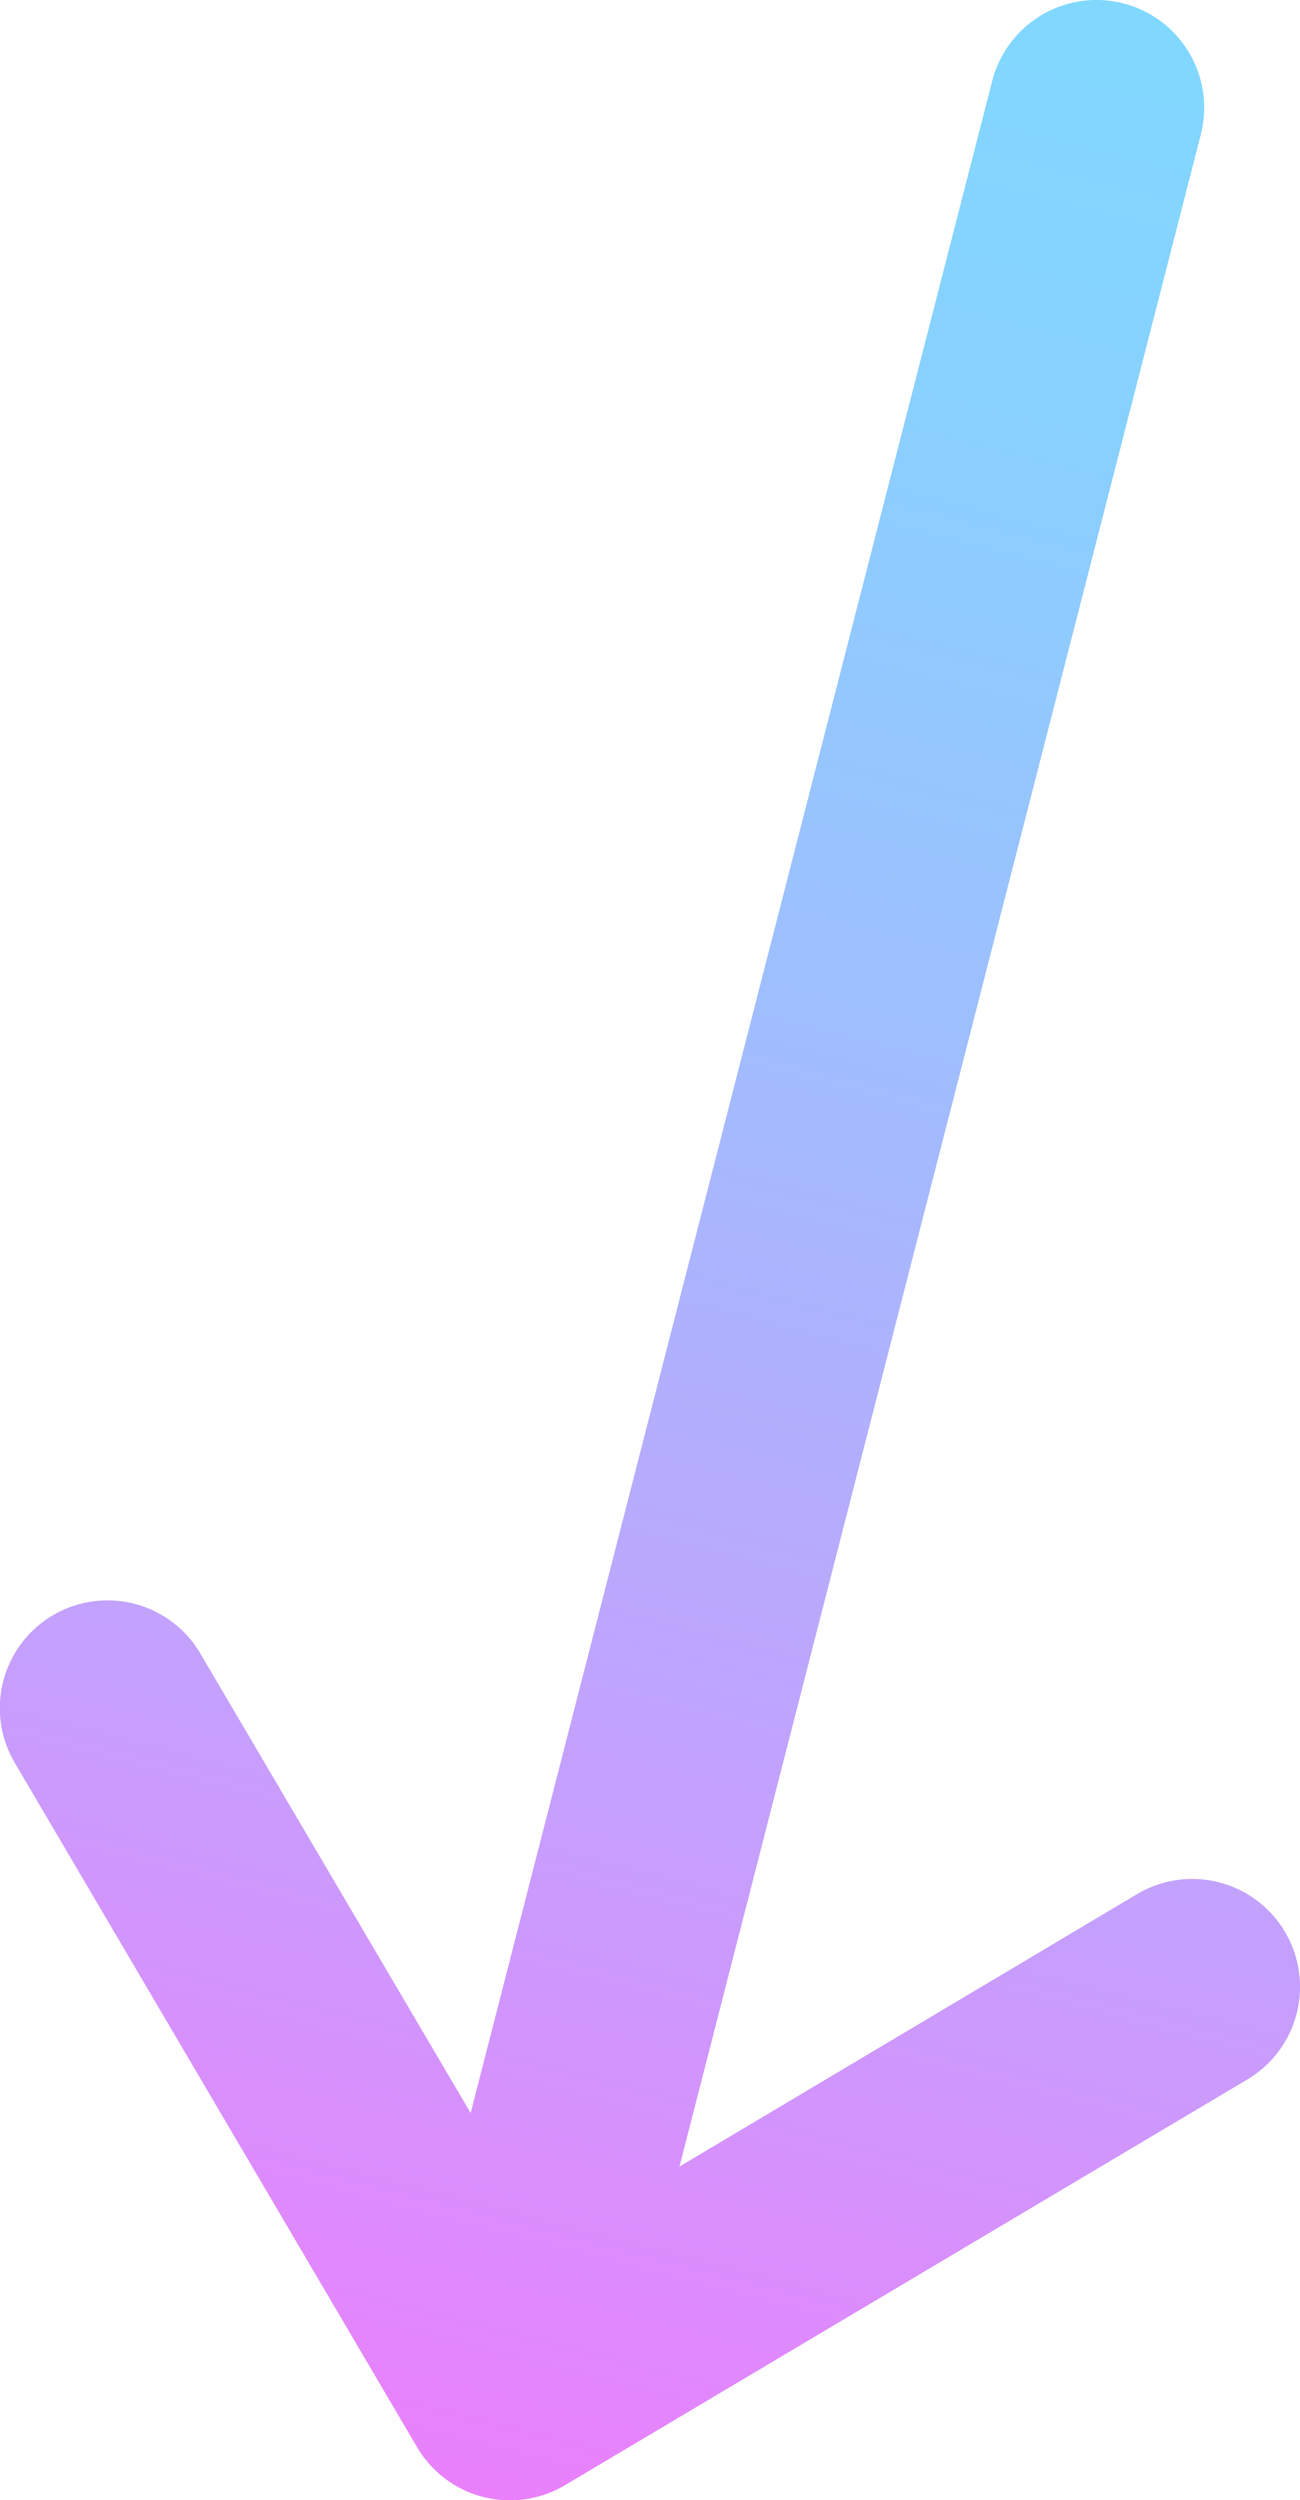 <?xml version="1.0" encoding="utf-8"?><svg id="Capa_1" data-name="Capa 1" xmlns="http://www.w3.org/2000/svg" xmlns:xlink="http://www.w3.org/1999/xlink" viewBox="0 0 241.47 464.25"><defs><style>.cls-1{fill:url(#Degradado_sin_nombre);}</style><linearGradient id="Degradado_sin_nombre" x1="15" y1="2576.65" x2="493" y2="2576.65" gradientTransform="translate(2814.86 648.8) rotate(104.4)" gradientUnits="userSpaceOnUse"><stop offset="0" stop-color="#80d8ff"/><stop offset="0.16" stop-color="#88d1ff"/><stop offset="0.41" stop-color="#9fbefe"/><stop offset="0.72" stop-color="#c4a0fd"/><stop offset="1" stop-color="#ea80fc"/></linearGradient></defs><path class="cls-1" d="M211.73,483.33h0L338.48,408A20,20,0,1,0,318,373.58L233,424.17,329.84,46.85a20,20,0,0,0-38.75-9.94L194.21,414.22,144,328.9a20,20,0,0,0-34.48,20.28l74.74,127.09s0,0,0,0A20,20,0,0,0,211.73,483.33Z" transform="translate(-106.79 -21.88)"/></svg>